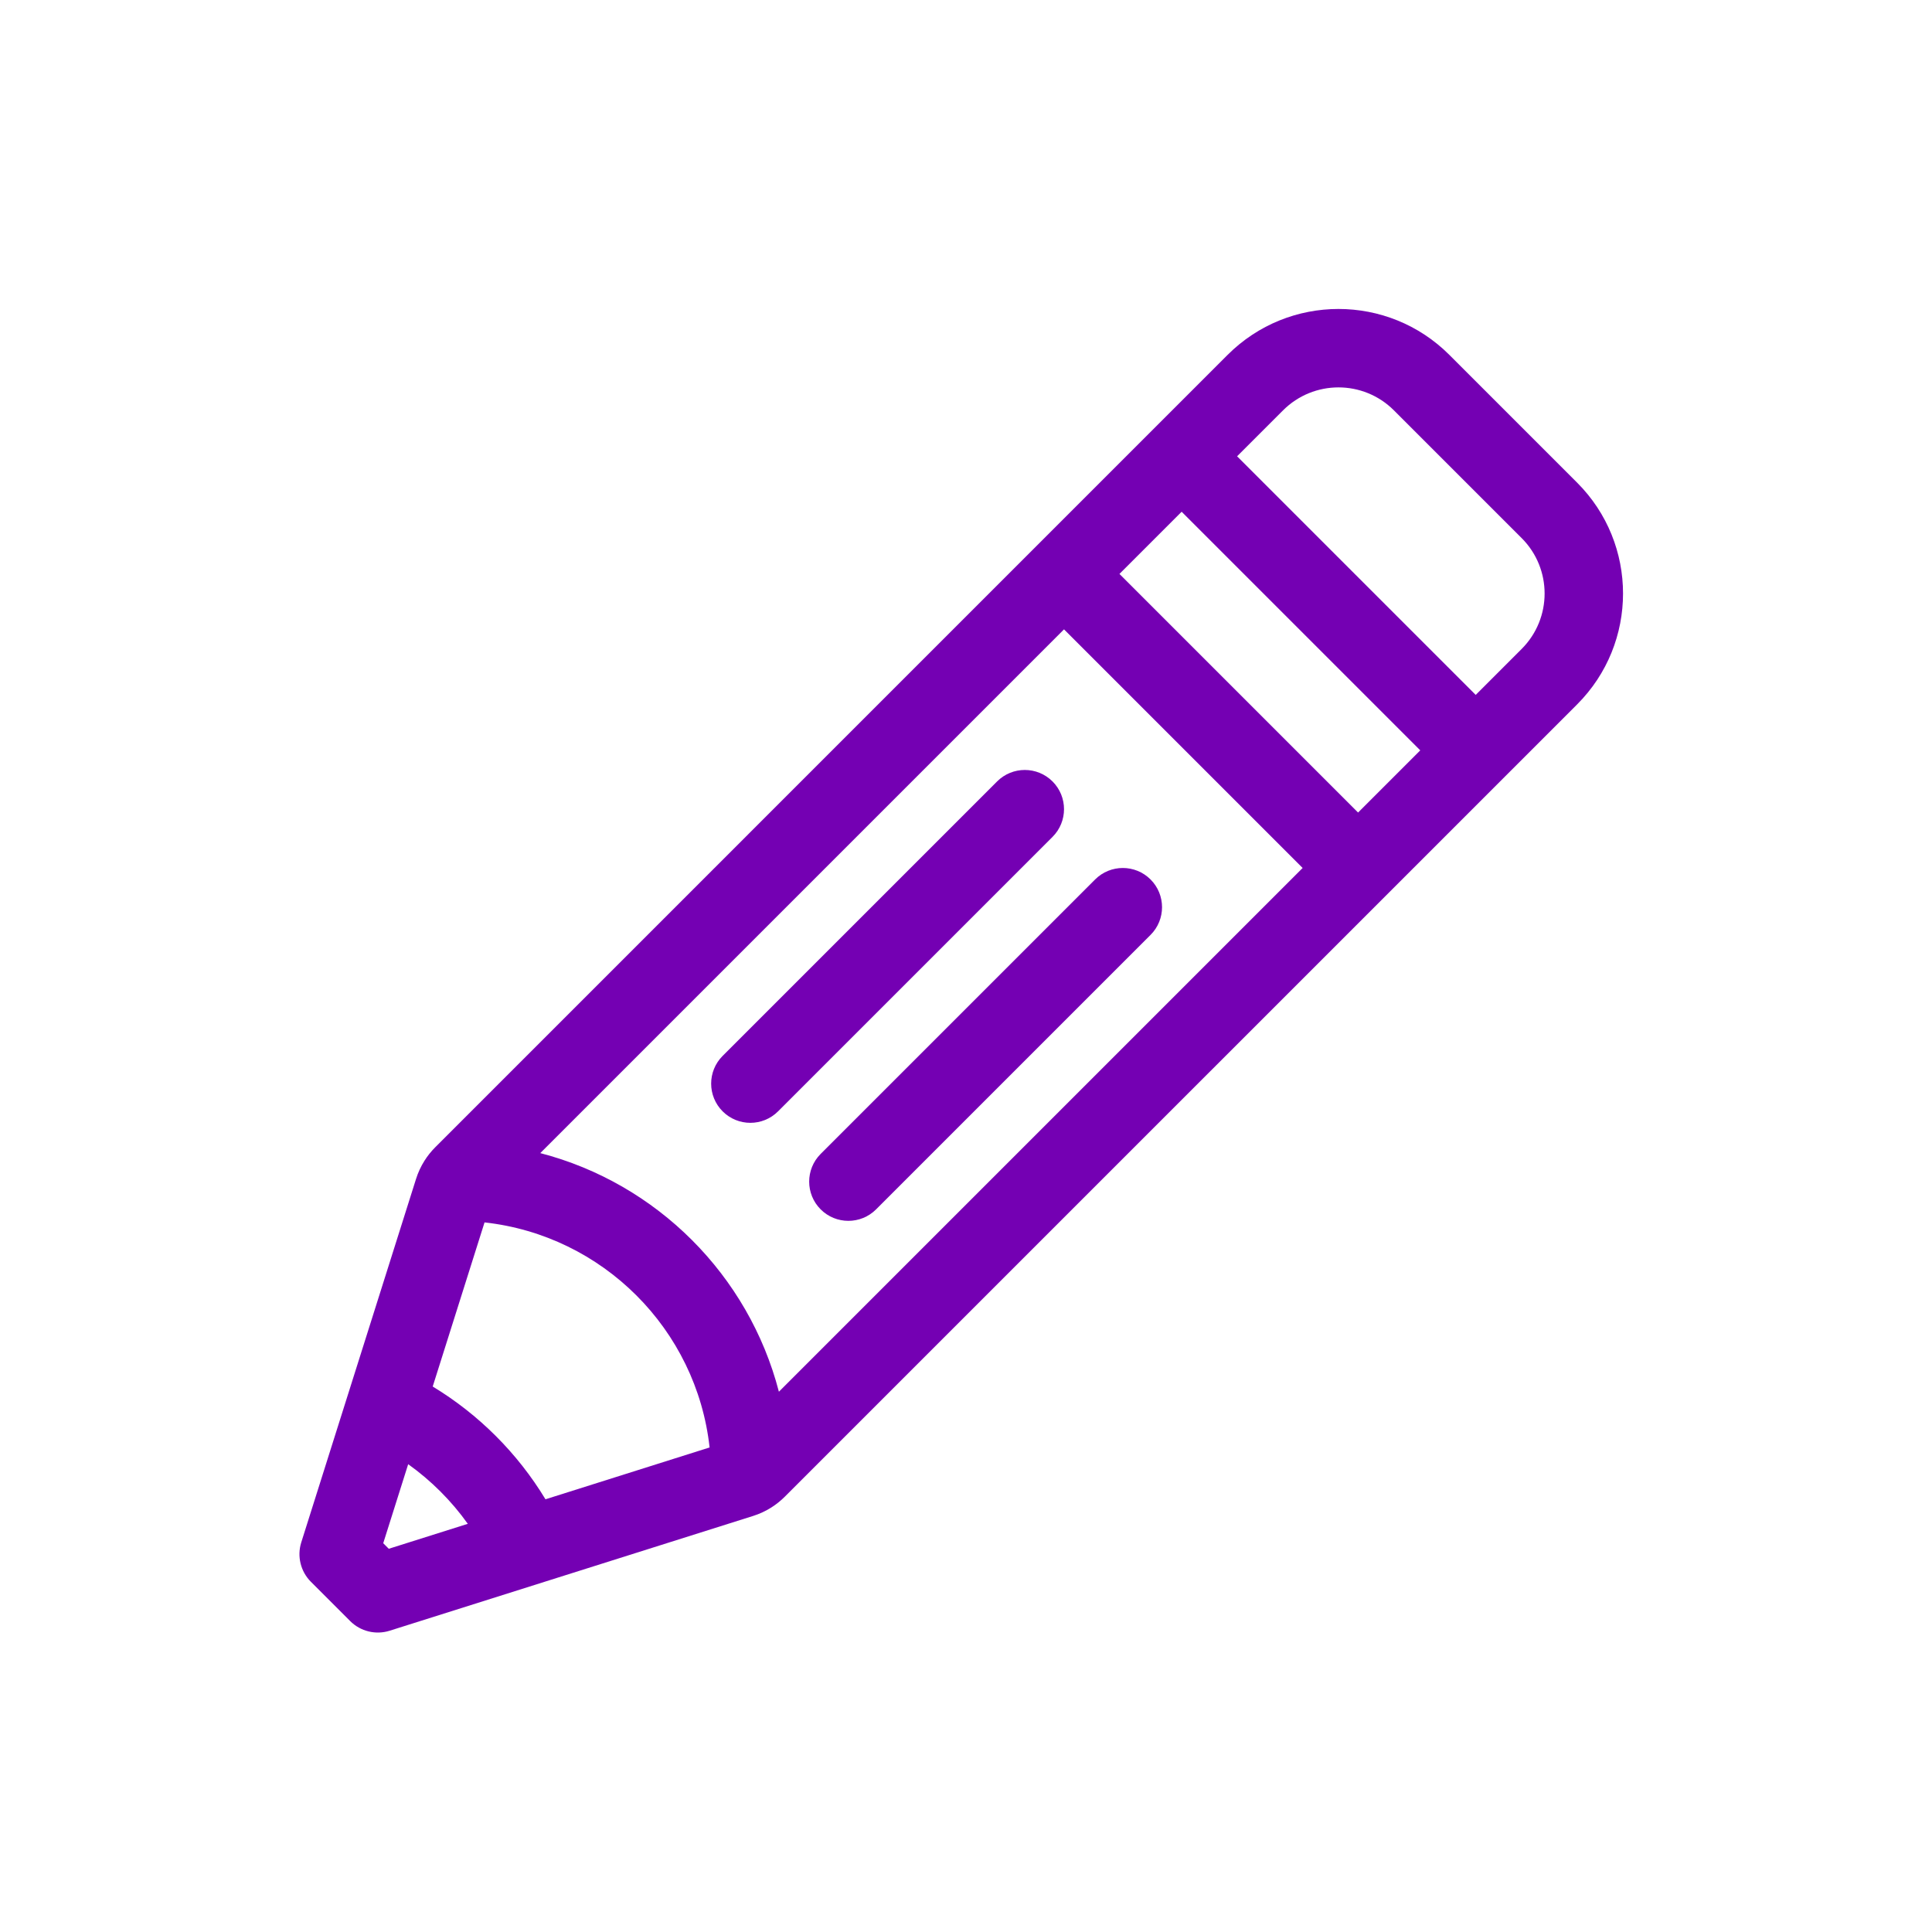 <svg xmlns="http://www.w3.org/2000/svg" xmlns:xlink="http://www.w3.org/1999/xlink" width="100" height="100" viewBox="0 0 100 100"><g><g transform="translate(50 50) scale(0.69 0.69) rotate(0) translate(-50 -50)" style="fill:#7400B3"><svg fill="#7400B3" xmlns="http://www.w3.org/2000/svg" viewBox="0 0 68 68" x="0px" y="0px"><path fill="#7400B3" d="M440.068,117.622 C439.778,117.805 439.464,117.951 439.136,118.054 L420.602,123.907 C419.891,124.132 419.113,123.942 418.586,123.414 L416.586,121.414 C416.058,120.887 415.868,120.109 416.093,119.398 L421.946,100.864 C422.049,100.536 422.195,100.222 422.378,99.932 C422.536,99.682 422.722,99.45 422.932,99.24 L463.343,58.828 C466.467,55.704 471.533,55.704 474.657,58.828 L481.172,65.343 C484.296,68.467 484.296,73.533 481.172,76.657 L440.76,117.068 C440.55,117.278 440.318,117.464 440.068,117.622 Z M440.456,111.716 L467.172,85 L455,72.828 L428.284,99.544 C434.23,101.088 438.912,105.77 440.456,111.716 Z M422.797,111.451 C425.148,112.875 427.125,114.852 428.549,117.203 L436.921,114.559 C436.256,108.531 431.469,103.744 425.441,103.079 L422.797,111.451 Z M420.273,119.444 L420.556,119.727 L424.587,118.454 C423.749,117.28 422.72,116.251 421.546,115.413 L420.273,119.444 Z M478.343,73.828 C479.905,72.266 479.905,69.734 478.343,68.172 L471.828,61.657 C470.266,60.095 467.734,60.095 466.172,61.657 L463.828,64 L476,76.172 L478.343,73.828 Z M461,66.828 L457.828,70 L470,82.172 L473.172,79 L461,66.828 Z M451.586,80.586 C452.367,79.805 453.633,79.805 454.414,80.586 C455.195,81.367 455.195,82.633 454.414,83.414 L440.414,97.414 C439.633,98.195 438.367,98.195 437.586,97.414 C436.805,96.633 436.805,95.367 437.586,94.586 L451.586,80.586 Z M456.586,85.586 C457.367,84.805 458.633,84.805 459.414,85.586 C460.195,86.367 460.195,87.633 459.414,88.414 L445.414,102.414 C444.633,103.195 443.367,103.195 442.586,102.414 C441.805,101.633 441.805,100.367 442.586,99.586 L456.586,85.586 Z" transform="translate(-416 -56)"></path></svg></g></g></svg>